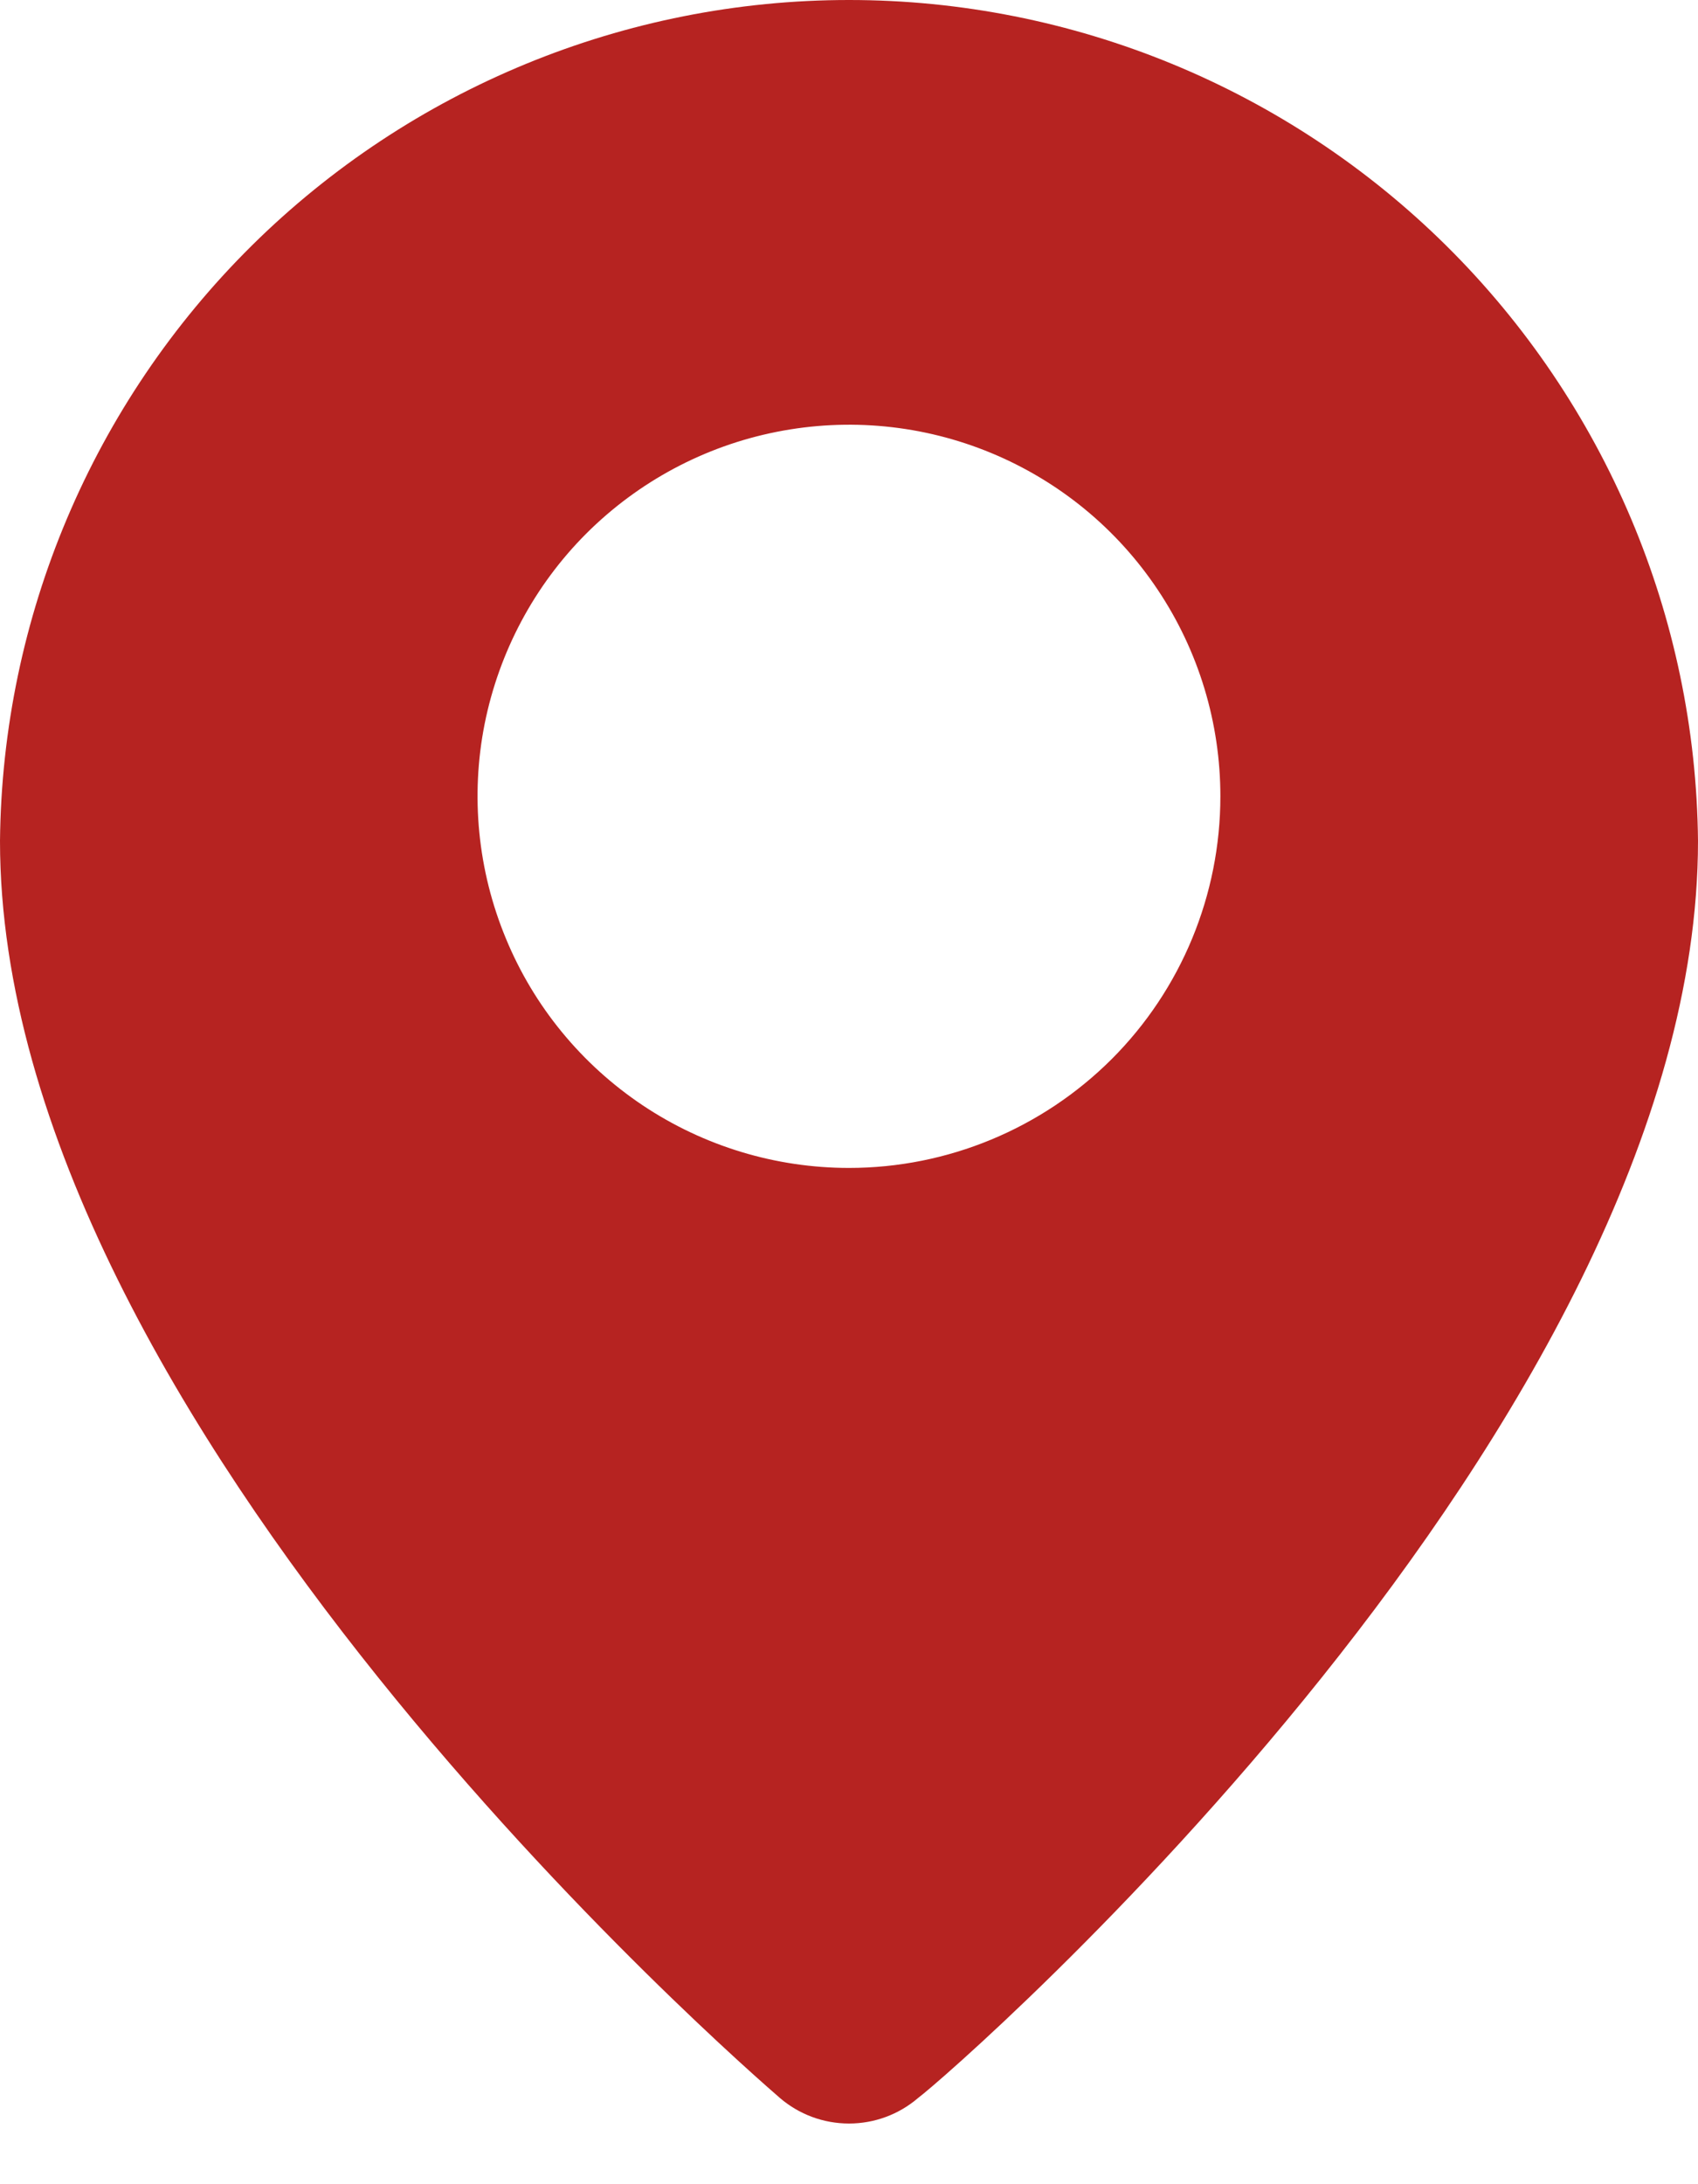 <svg width="14" height="18" viewBox="0 0 14 18" fill="none" xmlns="http://www.w3.org/2000/svg">
<path d="M7 8.76281e-09C5.156 -9.2216e-05 3.386 0.728 2.075 2.025C0.764 3.323 0.018 5.086 0 6.93C0 11.725 6.169 17.062 6.431 17.29C6.59 17.426 6.791 17.5 7 17.5C7.209 17.5 7.41 17.426 7.569 17.29C7.875 17.062 14 11.725 14 6.93C13.982 5.086 13.236 3.323 11.925 2.025C10.614 0.728 8.844 -9.2216e-05 7 8.76281e-09ZM7 9.625C6.394 9.625 5.802 9.445 5.299 9.109C4.795 8.772 4.402 8.294 4.171 7.734C3.939 7.175 3.878 6.559 3.996 5.965C4.115 5.371 4.406 4.825 4.834 4.397C5.263 3.969 5.808 3.677 6.403 3.559C6.997 3.441 7.612 3.501 8.172 3.733C8.732 3.965 9.21 4.357 9.546 4.861C9.883 5.365 10.062 5.957 10.062 6.562C10.062 7.375 9.74 8.154 9.166 8.728C8.591 9.302 7.812 9.625 7 9.625Z" fill="#B62321"/>
</svg>
